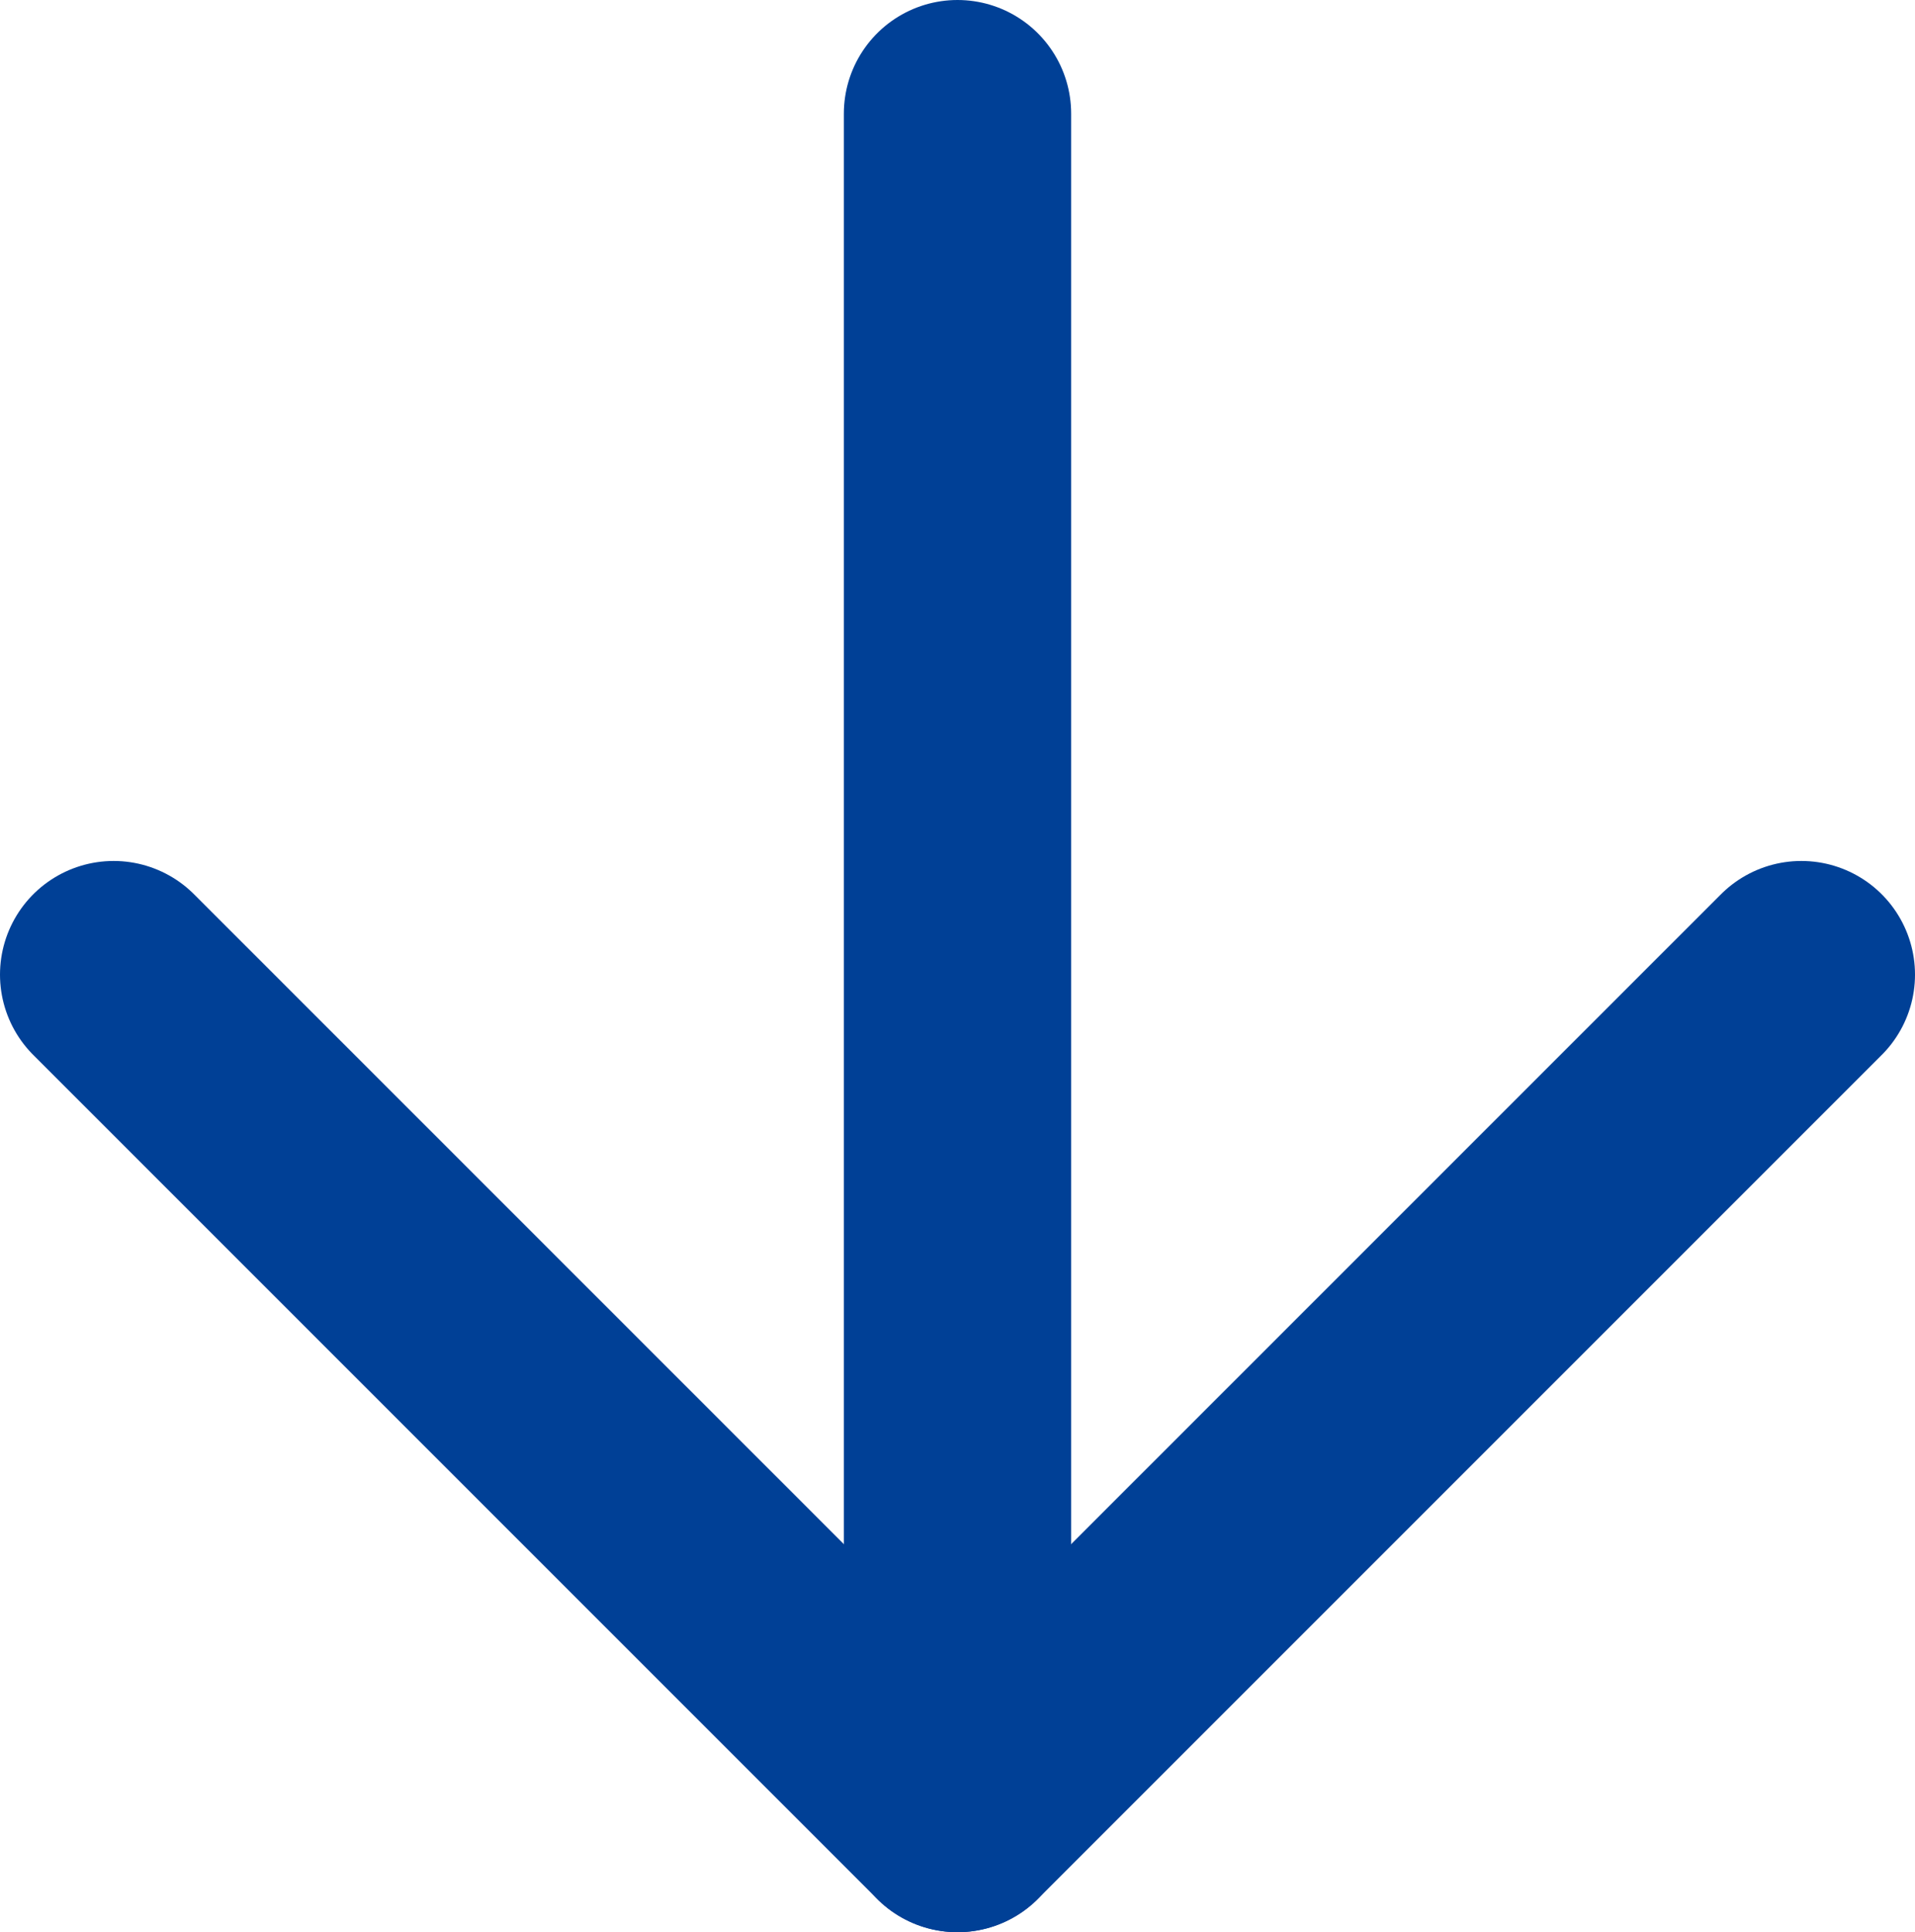 <?xml version="1.0" encoding="UTF-8"?><svg id="_レイヤー_2" xmlns="http://www.w3.org/2000/svg" viewBox="0 0 33.7 34"><defs><style>.cls-1{fill:none;stroke:#004096;stroke-linecap:round;stroke-linejoin:round;stroke-width:4px;}</style></defs><g id="_アイコン"><line class="cls-1" x1="16.85" y1="2" x2="16.85" y2="32"/><polyline class="cls-1" points="31.7 17.15 16.85 32 2 17.15"/></g></svg>